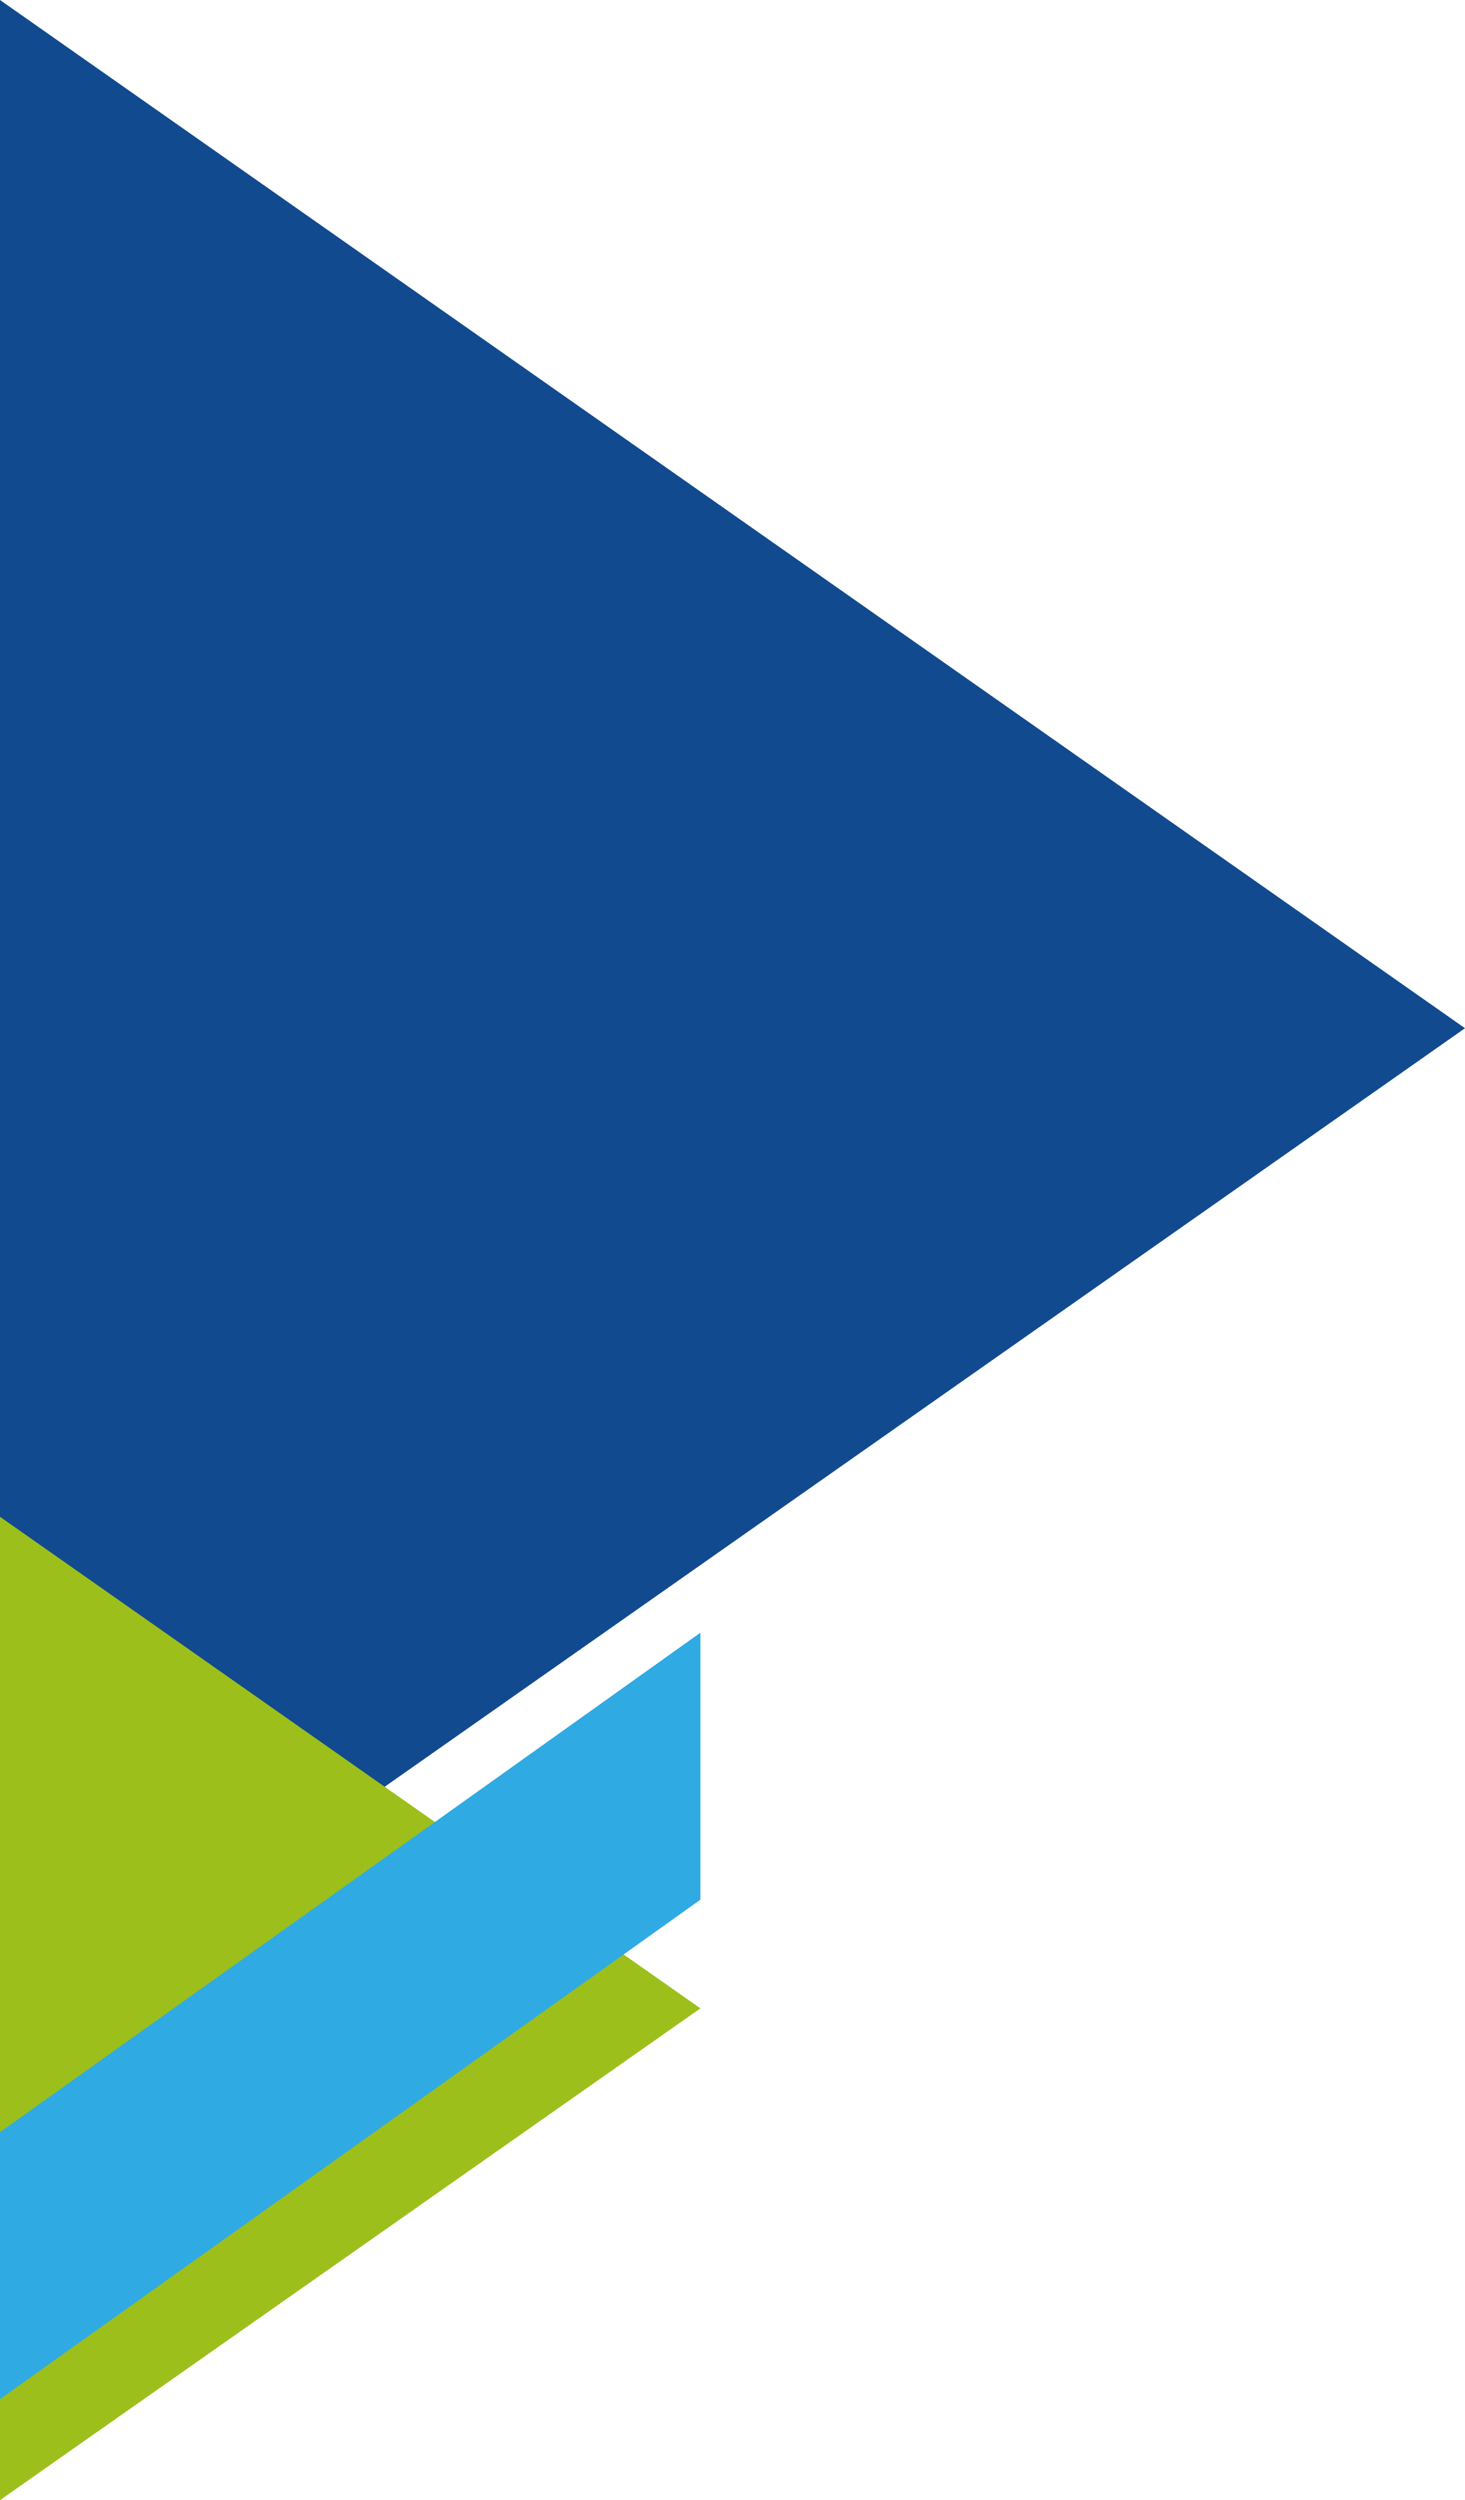 <svg xmlns="http://www.w3.org/2000/svg" viewBox="0 0 72.81 124.25"><defs><style>.cls-1{isolation:isolate;}.cls-2{mix-blend-mode:multiply;}.cls-3{fill:#114a8f;}.cls-4{fill:#9dbf1c;}.cls-5{fill:#30aae2;}</style></defs><title>1a_Logos_Shapes</title><g class="cls-1"><g id="Layer_1" data-name="Layer 1"><g class="cls-2"><polygon class="cls-3" points="0 0 0 102.22 72.81 51.1 0 0"/></g><polygon class="cls-4" points="0 75.38 34.81 99.81 0 124.25 0 75.38"/><polygon class="cls-5" points="34.81 81.14 34.81 94.41 0 119.23 0 105.96 34.81 81.14"/></g></g></svg>